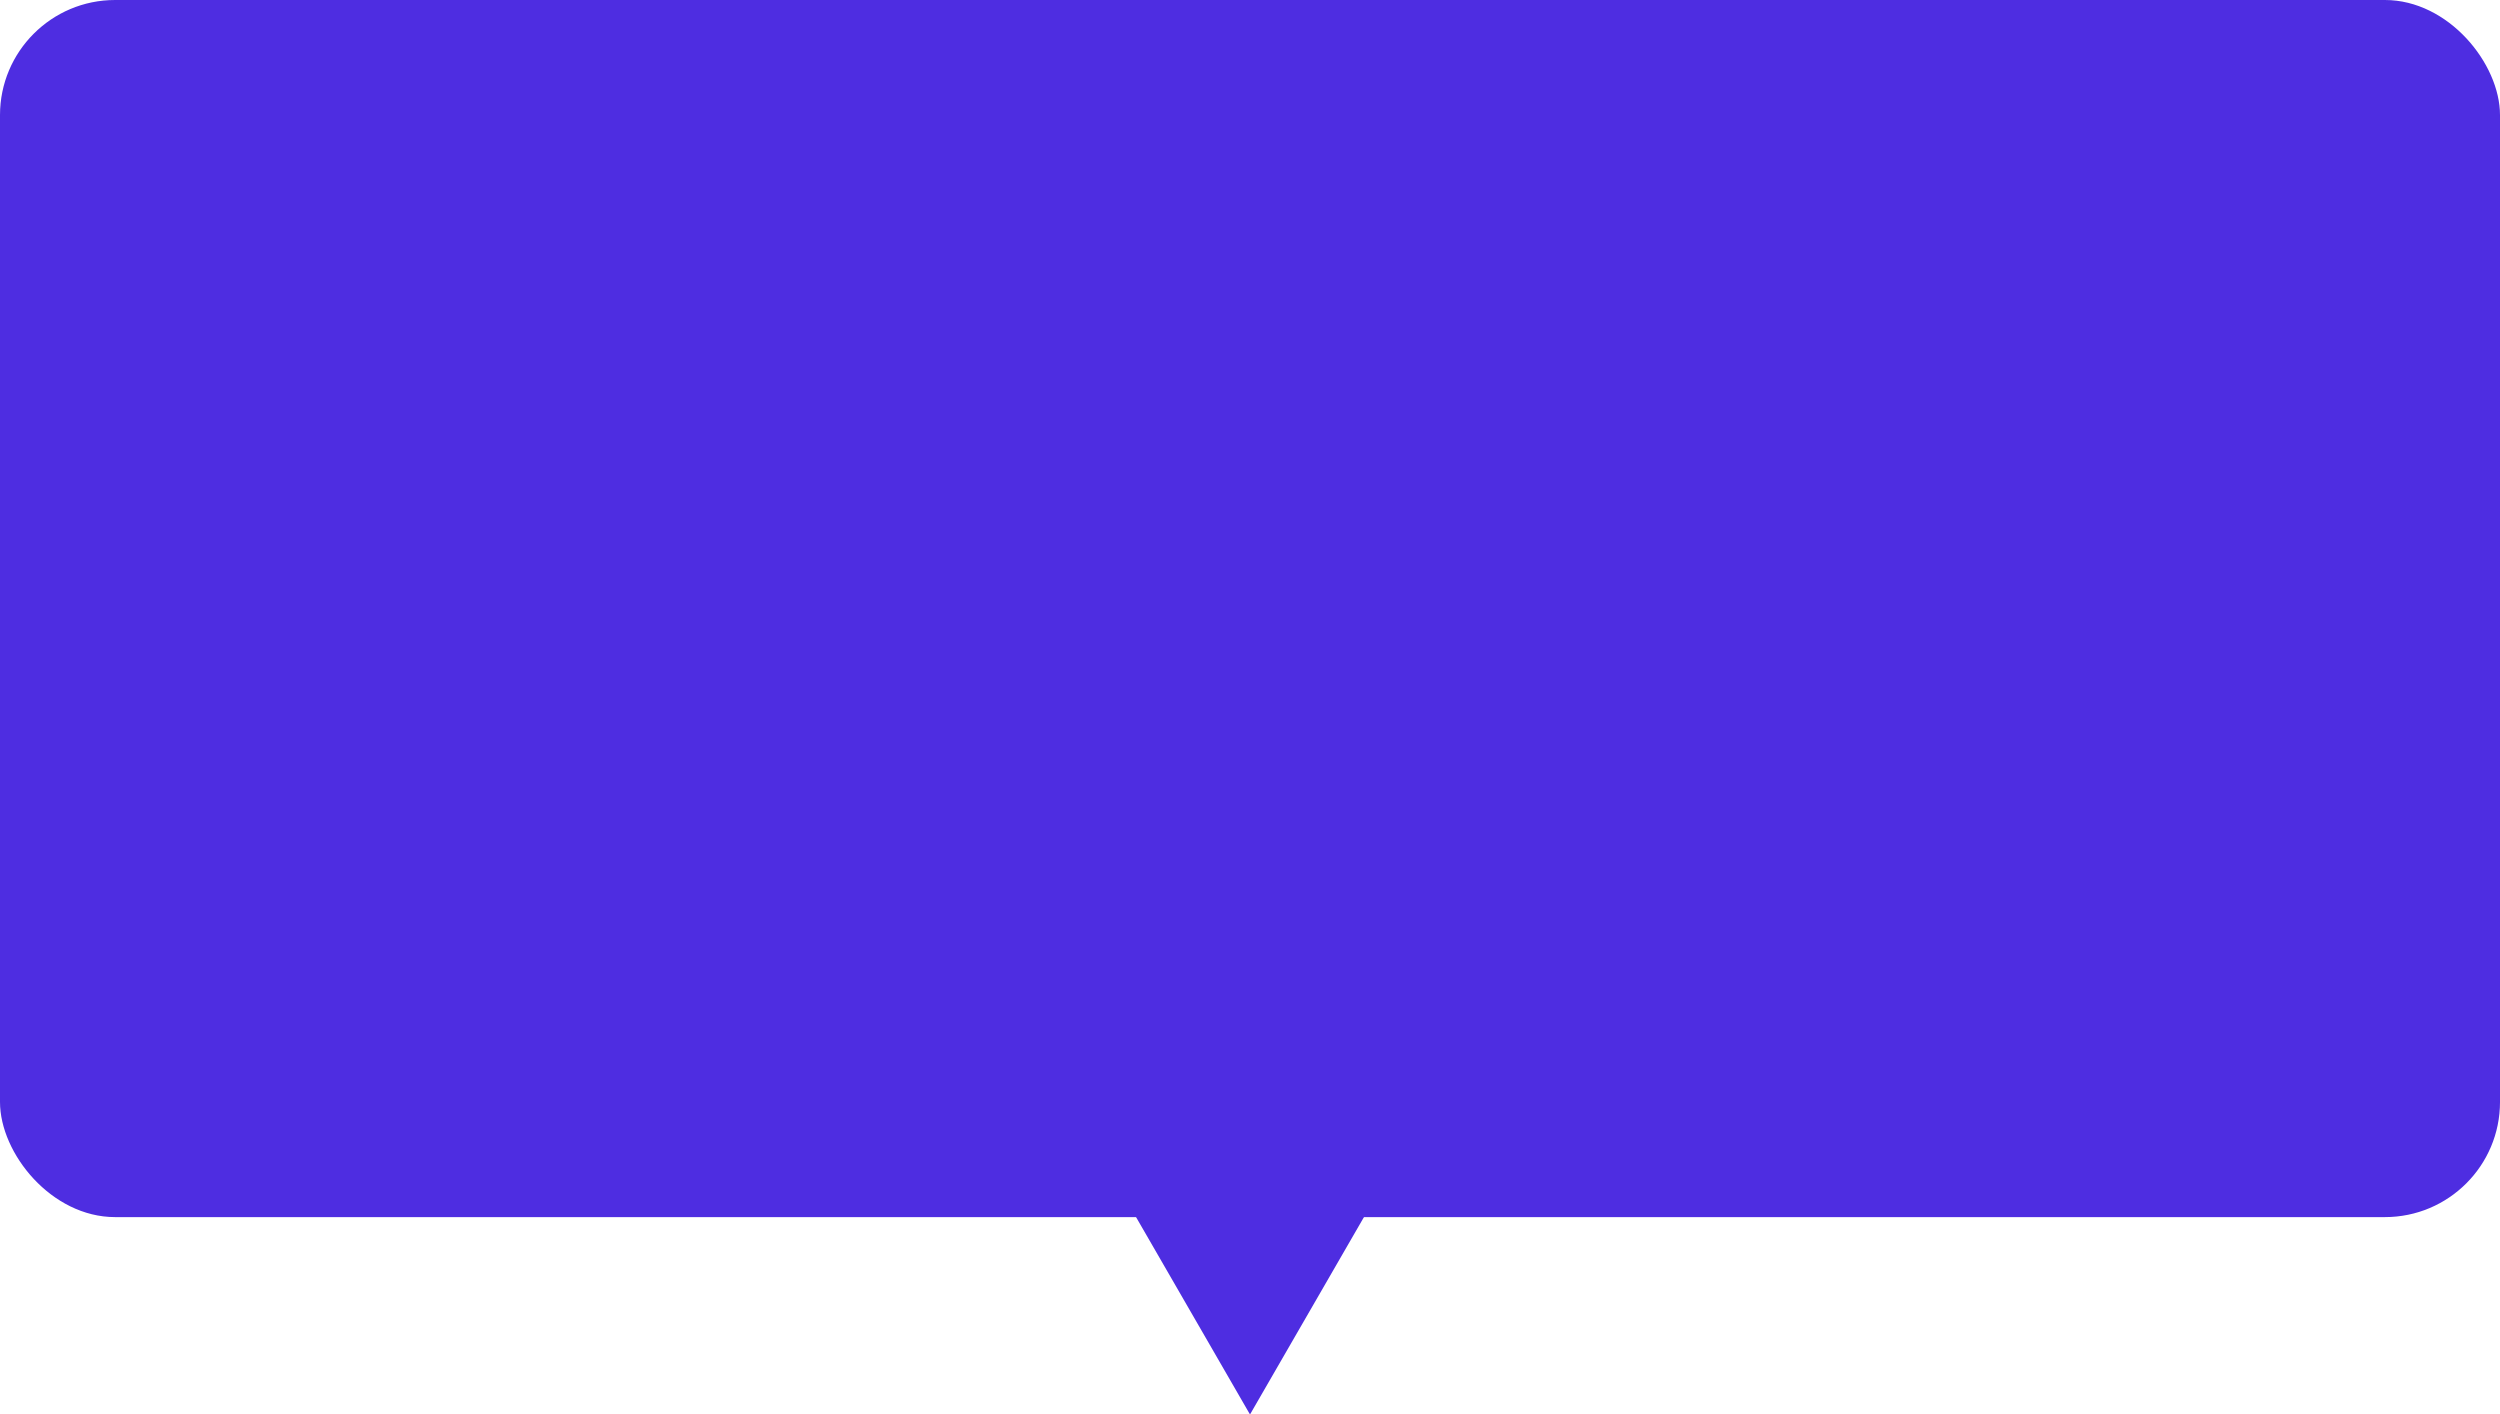 <svg width="152" height="86" viewBox="0 0 152 86" fill="none" xmlns="http://www.w3.org/2000/svg">
<rect width="152" height="74" rx="7" fill="#4E2DE1"/>
<path d="M76 86L66.474 69.5L85.526 69.5L76 86Z" fill="#4E2DE1"/>
</svg>
